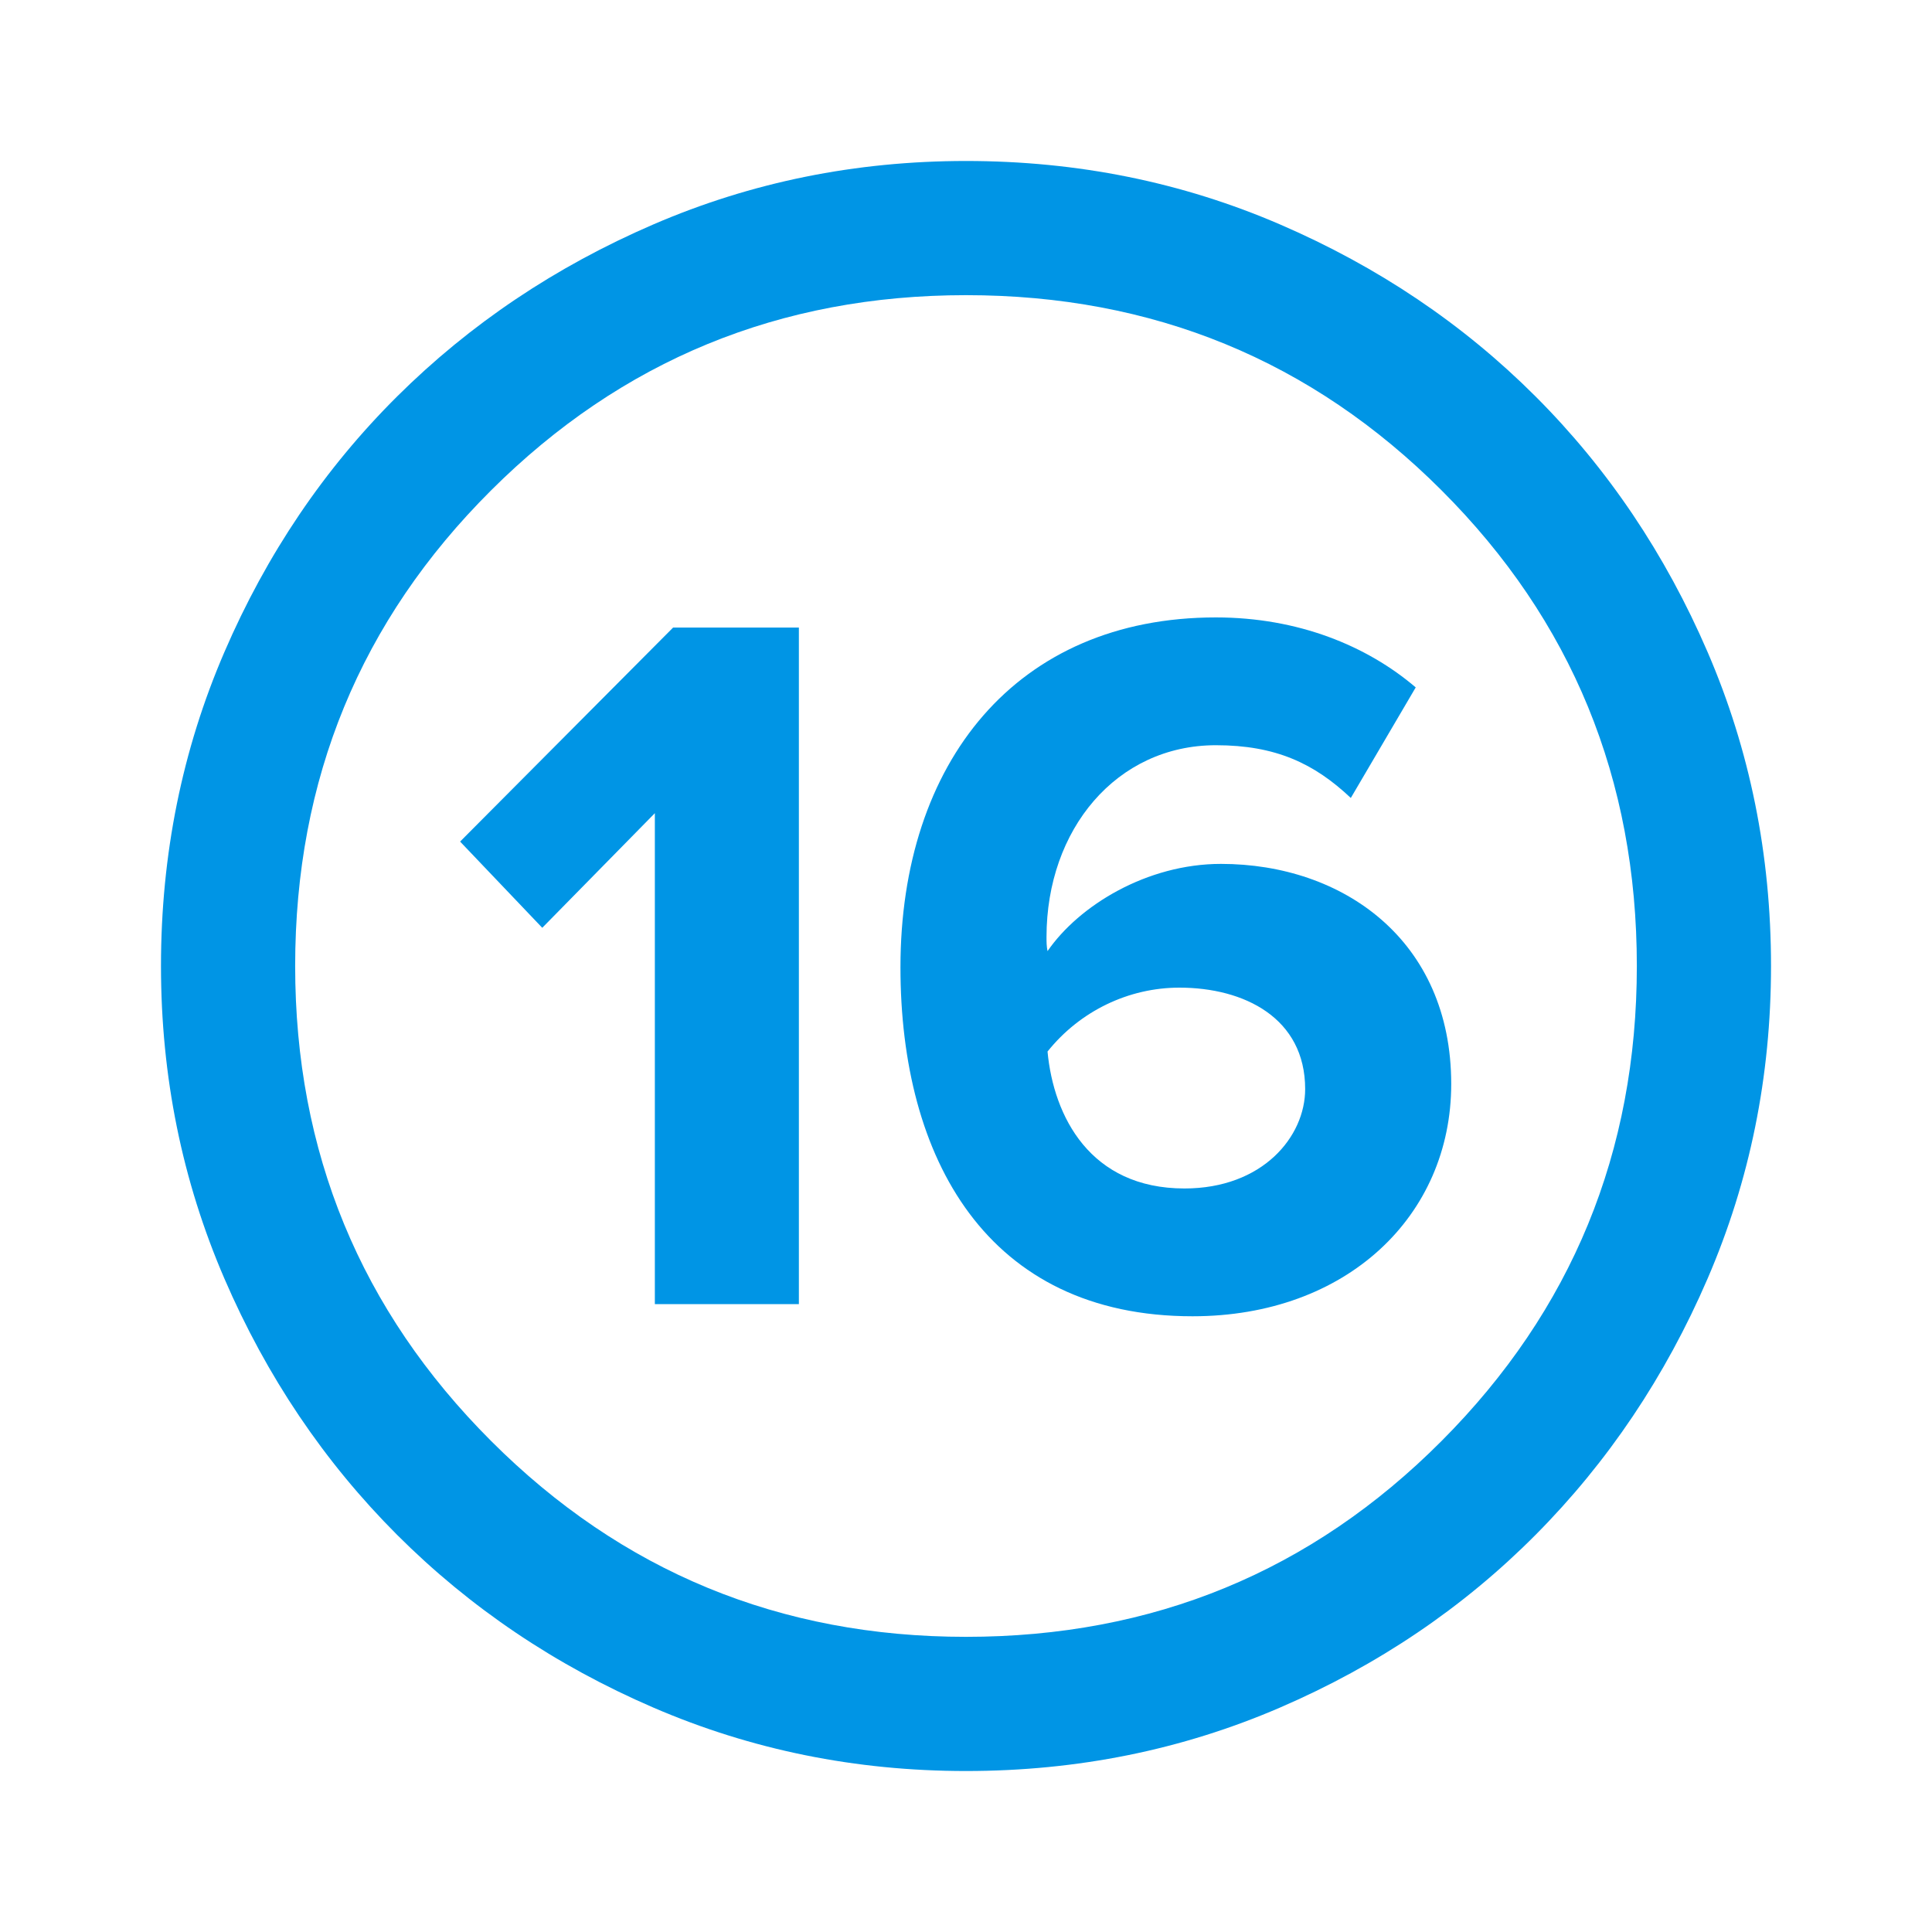 <svg width="40" height="40" viewBox="0 0 40 40" fill="none" xmlns="http://www.w3.org/2000/svg">
<path d="M20 36.667C17.713 36.667 15.556 36.229 13.528 35.354C11.5 34.479 9.732 33.287 8.222 31.778C6.713 30.268 5.521 28.5 4.646 26.472C3.771 24.444 3.333 22.287 3.333 20C3.333 17.694 3.771 15.528 4.646 13.5C5.521 11.472 6.713 9.708 8.222 8.208C9.732 6.708 11.5 5.521 13.528 4.646C15.556 3.771 17.713 3.333 20 3.333C22.306 3.333 24.472 3.771 26.5 4.646C28.528 5.521 30.292 6.708 31.792 8.208C33.292 9.708 34.479 11.472 35.354 13.5C36.229 15.528 36.667 17.694 36.667 20C36.667 22.287 36.229 24.444 35.354 26.472C34.479 28.5 33.292 30.268 31.792 31.778C30.292 33.287 28.528 34.479 26.5 35.354C24.472 36.229 22.306 36.667 20 36.667ZM20 33.889C23.87 33.889 27.153 32.537 29.847 29.833C32.542 27.13 33.889 23.852 33.889 20C33.889 16.13 32.542 12.847 29.847 10.153C27.153 7.458 23.87 6.111 20 6.111C16.148 6.111 12.87 7.458 10.167 10.153C7.463 12.847 6.111 16.13 6.111 20C6.111 23.852 7.463 27.13 10.167 29.833C12.87 32.537 16.148 33.889 20 33.889Z" fill="#0095E5"/>
<path d="M16.54 27H13.558V16.836L11.227 19.209L9.526 17.424L13.936 12.993H16.54V27ZM24.691 27.252C20.428 27.252 18.643 23.976 18.643 20.028C18.643 15.786 21.037 12.783 25.174 12.783C26.875 12.783 28.303 13.371 29.311 14.232L27.967 16.521C27.211 15.807 26.413 15.429 25.174 15.429C23.116 15.429 21.667 17.172 21.667 19.398C21.667 19.503 21.667 19.587 21.688 19.692C22.339 18.747 23.746 17.886 25.279 17.886C27.799 17.886 30.046 19.461 30.046 22.443C30.046 25.173 27.883 27.252 24.691 27.252ZM24.523 24.606C26.14 24.606 27.022 23.535 27.022 22.548C27.022 21.078 25.762 20.448 24.418 20.448C23.368 20.448 22.36 20.931 21.688 21.771C21.814 23.115 22.57 24.606 24.523 24.606Z" fill="#0095E5"/>
</svg>
